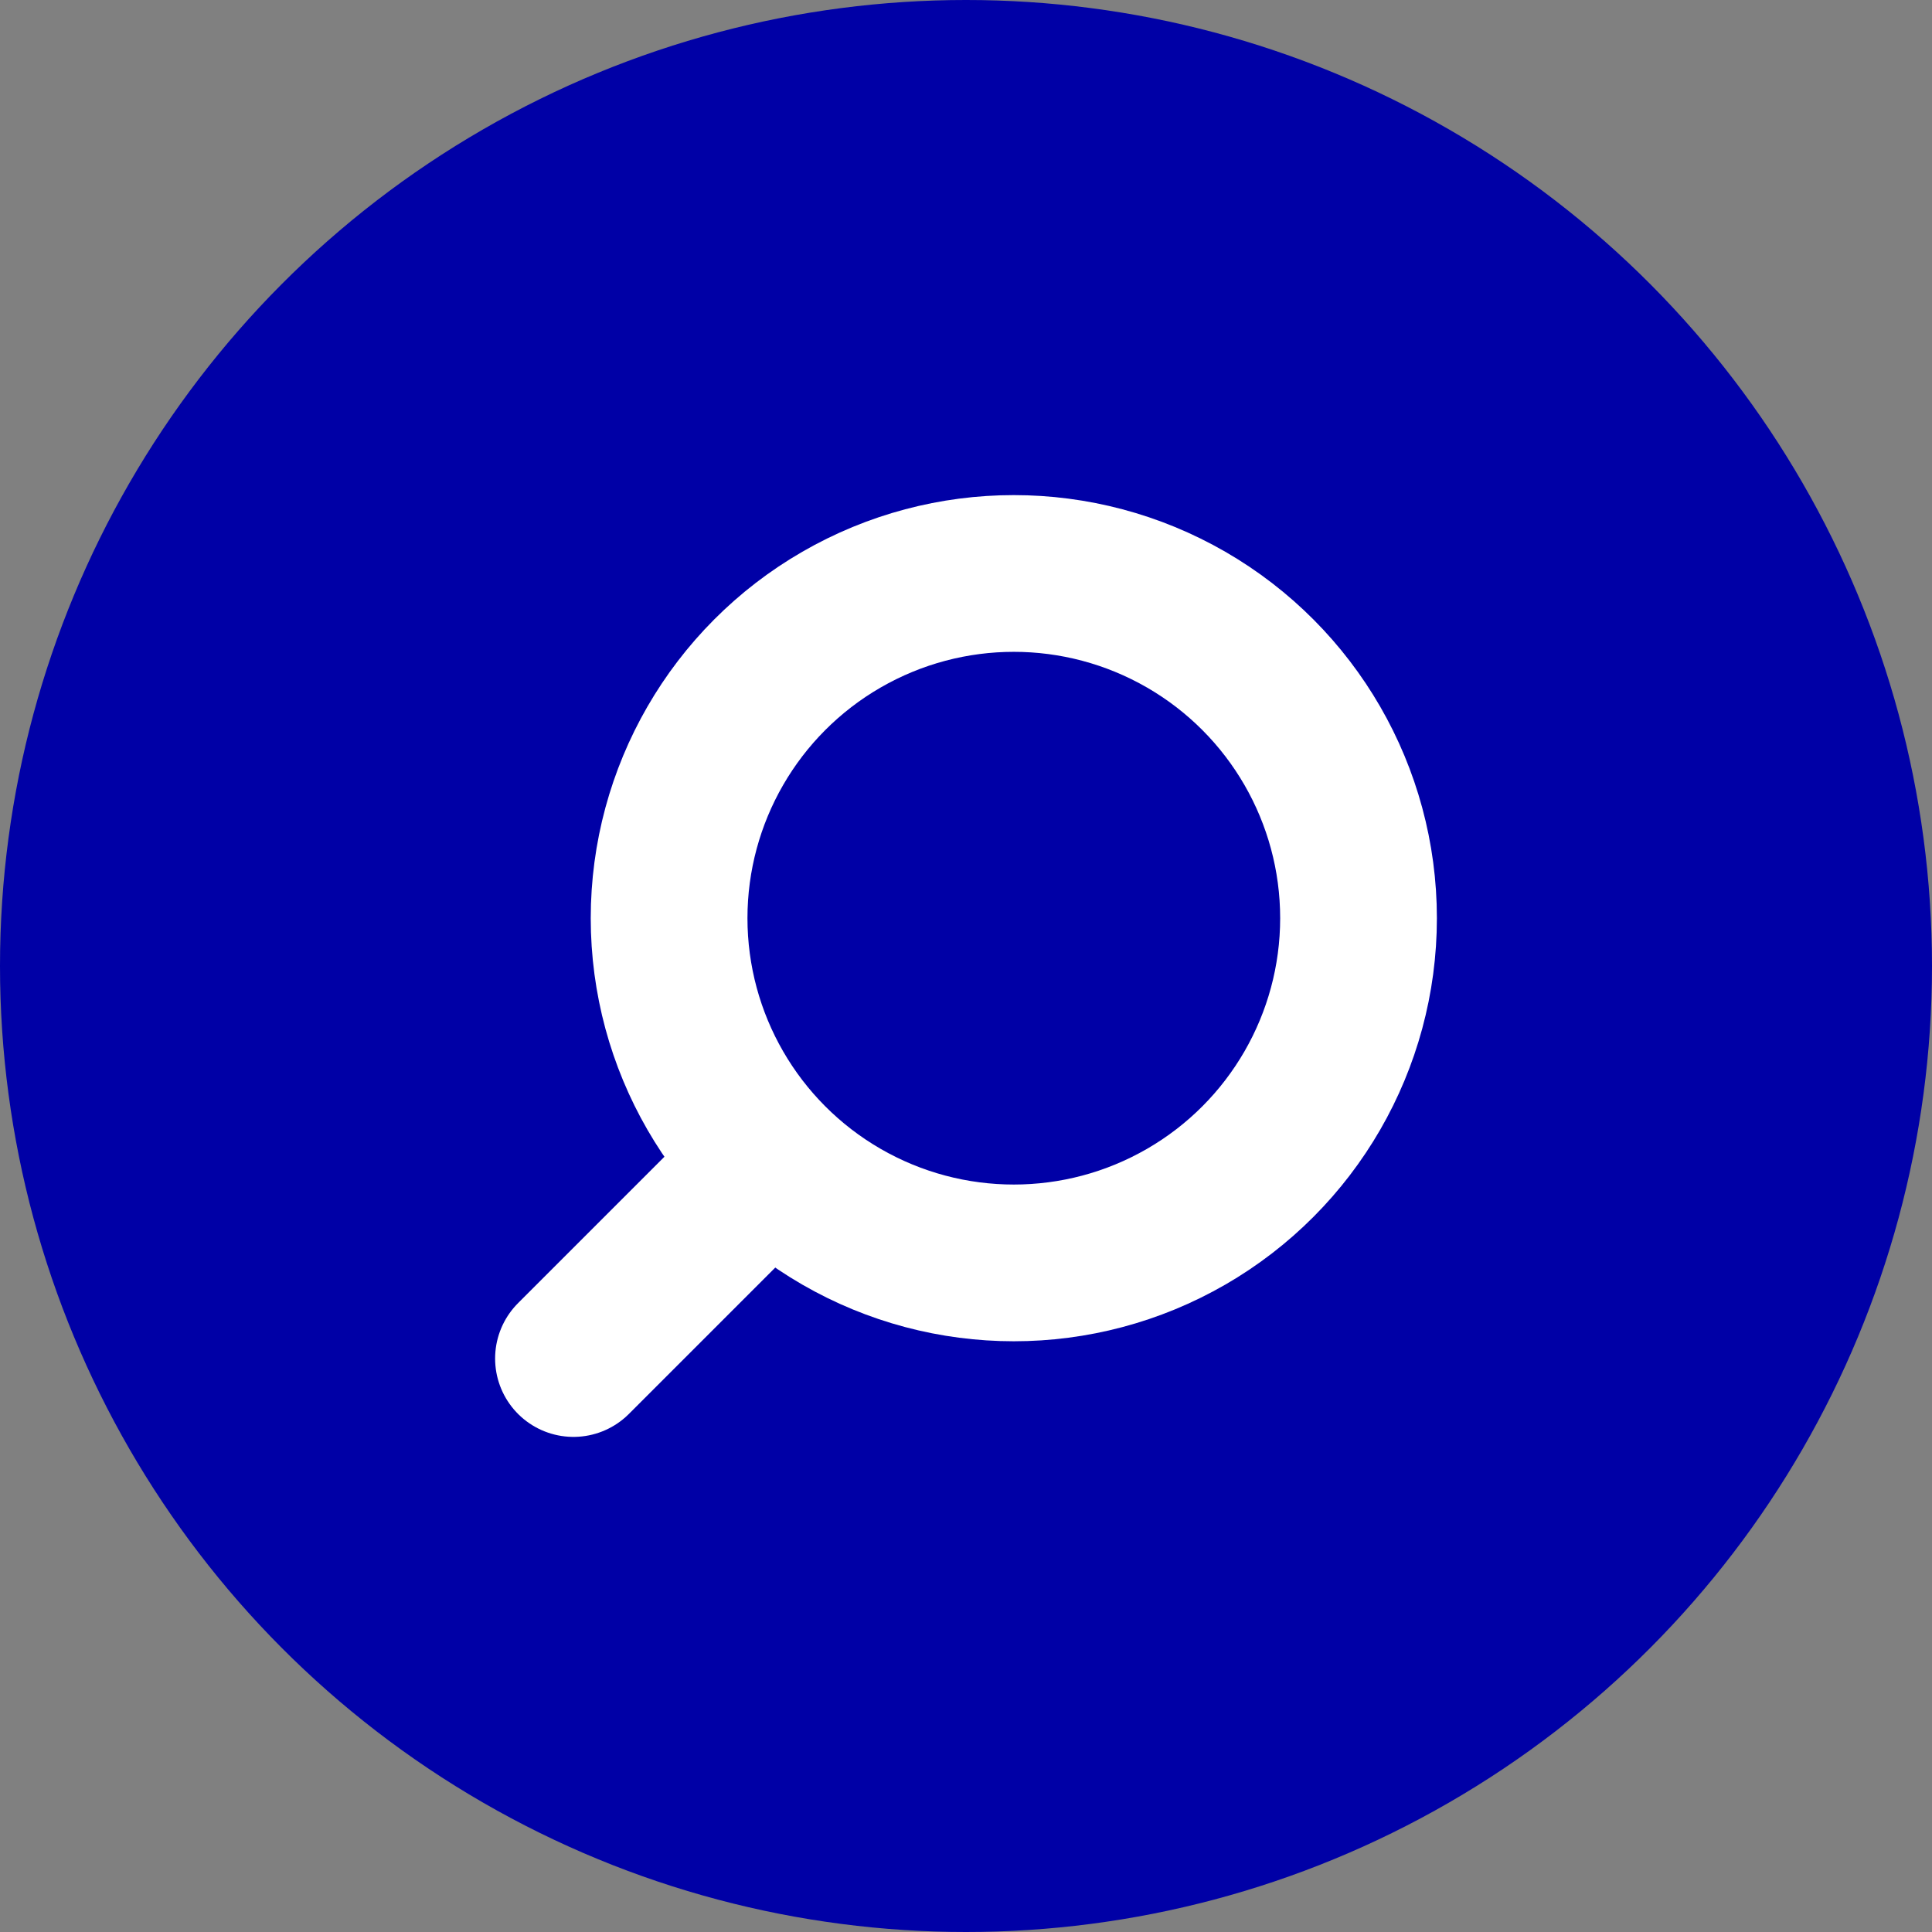<svg xmlns="http://www.w3.org/2000/svg" width="136.5" height="136.5" viewBox="0 0 136.5 136.5"><rect x="0" y="0" width="136.5" height="136.5" fill="#808080" stroke="none"/><defs><style>.a{fill:#0000a6;}.b,.c{fill:none;stroke:#fff;stroke-linecap:round;stroke-width:11.073px;}.b{stroke-miterlimit:10;}.c{stroke-linejoin:round;}</style></defs><title>アセット 2</title><circle class="a" cx="68.25" cy="68.25" r="68.25"/><circle class="b" cx="71.628" cy="64.872" r="24.355"/><line class="c" x1="53.624" y1="82.876" x2="40.517" y2="95.983"/></svg>